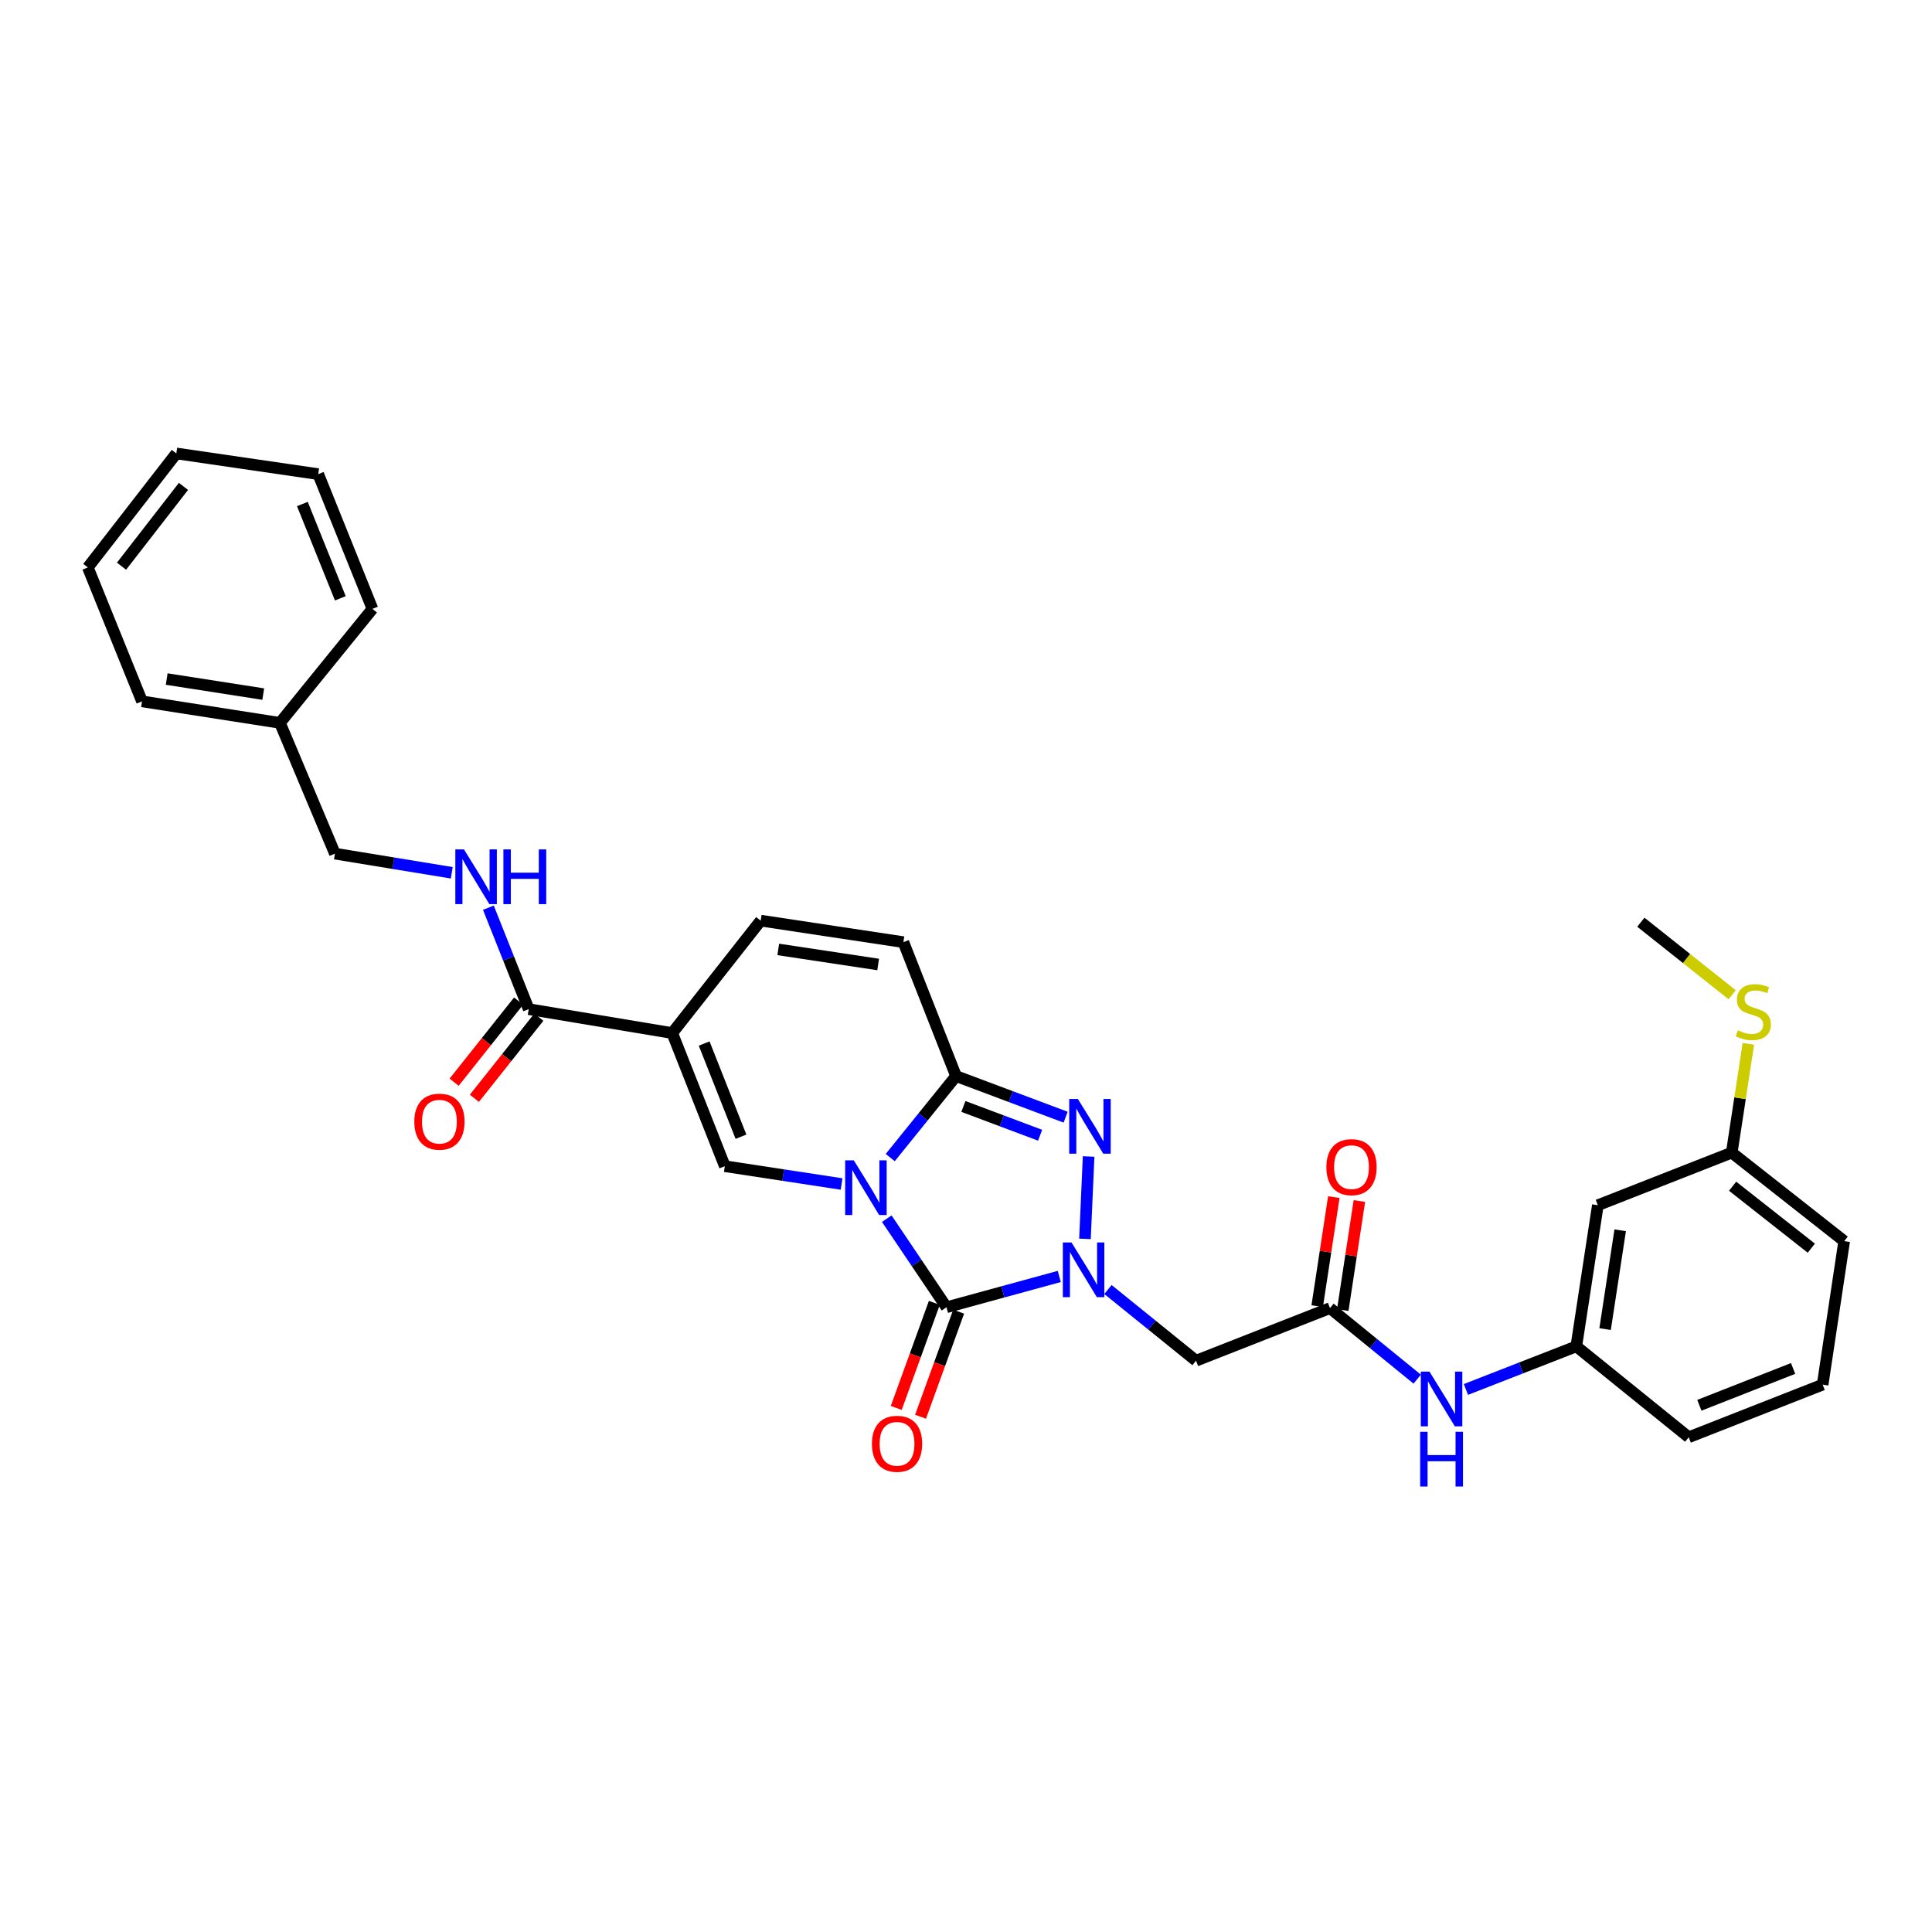 <?xml version='1.0' encoding='iso-8859-1'?>
<svg version='1.1' baseProfile='full'
              xmlns='http://www.w3.org/2000/svg'
                      xmlns:rdkit='http://www.rdkit.org/xml'
                      xmlns:xlink='http://www.w3.org/1999/xlink'
                  xml:space='preserve'
width='1000px' height='1000px' viewBox='0 0 1000 1000'>
<!-- END OF HEADER -->
<rect style='opacity:1.0;fill:#FFFFFF;stroke:none' width='1000' height='1000' x='0' y='0'> </rect>
<path class='bond-0' d='M 458.994,630.785 L 474.448,653.713' style='fill:none;fill-rule:evenodd;stroke:#0000FF;stroke-width:6px;stroke-linecap:butt;stroke-linejoin:miter;stroke-opacity:1' />
<path class='bond-0' d='M 474.448,653.713 L 489.902,676.642' style='fill:none;fill-rule:evenodd;stroke:#000000;stroke-width:6px;stroke-linecap:butt;stroke-linejoin:miter;stroke-opacity:1' />
<path class='bond-2' d='M 460.79,599.157 L 477.818,578.065' style='fill:none;fill-rule:evenodd;stroke:#0000FF;stroke-width:6px;stroke-linecap:butt;stroke-linejoin:miter;stroke-opacity:1' />
<path class='bond-2' d='M 477.818,578.065 L 494.847,556.973' style='fill:none;fill-rule:evenodd;stroke:#000000;stroke-width:6px;stroke-linecap:butt;stroke-linejoin:miter;stroke-opacity:1' />
<path class='bond-4' d='M 435.606,612.839 L 405.388,608.229' style='fill:none;fill-rule:evenodd;stroke:#0000FF;stroke-width:6px;stroke-linecap:butt;stroke-linejoin:miter;stroke-opacity:1' />
<path class='bond-4' d='M 405.388,608.229 L 375.17,603.62' style='fill:none;fill-rule:evenodd;stroke:#000000;stroke-width:6px;stroke-linecap:butt;stroke-linejoin:miter;stroke-opacity:1' />
<path class='bond-1' d='M 489.902,676.642 L 519.094,668.667' style='fill:none;fill-rule:evenodd;stroke:#000000;stroke-width:6px;stroke-linecap:butt;stroke-linejoin:miter;stroke-opacity:1' />
<path class='bond-1' d='M 519.094,668.667 L 548.285,660.693' style='fill:none;fill-rule:evenodd;stroke:#0000FF;stroke-width:6px;stroke-linecap:butt;stroke-linejoin:miter;stroke-opacity:1' />
<path class='bond-12' d='M 483.61,674.361 L 473.749,701.554' style='fill:none;fill-rule:evenodd;stroke:#000000;stroke-width:6px;stroke-linecap:butt;stroke-linejoin:miter;stroke-opacity:1' />
<path class='bond-12' d='M 473.749,701.554 L 463.889,728.747' style='fill:none;fill-rule:evenodd;stroke:#FF0000;stroke-width:6px;stroke-linecap:butt;stroke-linejoin:miter;stroke-opacity:1' />
<path class='bond-12' d='M 496.193,678.923 L 486.333,706.117' style='fill:none;fill-rule:evenodd;stroke:#000000;stroke-width:6px;stroke-linecap:butt;stroke-linejoin:miter;stroke-opacity:1' />
<path class='bond-12' d='M 486.333,706.117 L 476.472,733.31' style='fill:none;fill-rule:evenodd;stroke:#FF0000;stroke-width:6px;stroke-linecap:butt;stroke-linejoin:miter;stroke-opacity:1' />
<path class='bond-6' d='M 573.475,667.452 L 596.267,685.878' style='fill:none;fill-rule:evenodd;stroke:#0000FF;stroke-width:6px;stroke-linecap:butt;stroke-linejoin:miter;stroke-opacity:1' />
<path class='bond-6' d='M 596.267,685.878 L 619.059,704.304' style='fill:none;fill-rule:evenodd;stroke:#000000;stroke-width:6px;stroke-linecap:butt;stroke-linejoin:miter;stroke-opacity:1' />
<path class='bond-32' d='M 561.575,641.237 L 563.466,598.595' style='fill:none;fill-rule:evenodd;stroke:#0000FF;stroke-width:6px;stroke-linecap:butt;stroke-linejoin:miter;stroke-opacity:1' />
<path class='bond-3' d='M 494.847,556.973 L 523.207,567.613' style='fill:none;fill-rule:evenodd;stroke:#000000;stroke-width:6px;stroke-linecap:butt;stroke-linejoin:miter;stroke-opacity:1' />
<path class='bond-3' d='M 523.207,567.613 L 551.568,578.253' style='fill:none;fill-rule:evenodd;stroke:#0000FF;stroke-width:6px;stroke-linecap:butt;stroke-linejoin:miter;stroke-opacity:1' />
<path class='bond-3' d='M 498.653,572.697 L 518.506,580.145' style='fill:none;fill-rule:evenodd;stroke:#000000;stroke-width:6px;stroke-linecap:butt;stroke-linejoin:miter;stroke-opacity:1' />
<path class='bond-3' d='M 518.506,580.145 L 538.358,587.593' style='fill:none;fill-rule:evenodd;stroke:#0000FF;stroke-width:6px;stroke-linecap:butt;stroke-linejoin:miter;stroke-opacity:1' />
<path class='bond-9' d='M 494.847,556.973 L 467.601,487.654' style='fill:none;fill-rule:evenodd;stroke:#000000;stroke-width:6px;stroke-linecap:butt;stroke-linejoin:miter;stroke-opacity:1' />
<path class='bond-5' d='M 375.17,603.62 L 347.94,534.71' style='fill:none;fill-rule:evenodd;stroke:#000000;stroke-width:6px;stroke-linecap:butt;stroke-linejoin:miter;stroke-opacity:1' />
<path class='bond-5' d='M 383.534,588.364 L 364.472,540.127' style='fill:none;fill-rule:evenodd;stroke:#000000;stroke-width:6px;stroke-linecap:butt;stroke-linejoin:miter;stroke-opacity:1' />
<path class='bond-7' d='M 347.94,534.71 L 273.661,522.328' style='fill:none;fill-rule:evenodd;stroke:#000000;stroke-width:6px;stroke-linecap:butt;stroke-linejoin:miter;stroke-opacity:1' />
<path class='bond-8' d='M 347.94,534.71 L 393.738,476.515' style='fill:none;fill-rule:evenodd;stroke:#000000;stroke-width:6px;stroke-linecap:butt;stroke-linejoin:miter;stroke-opacity:1' />
<path class='bond-10' d='M 619.059,704.304 L 688.393,677.073' style='fill:none;fill-rule:evenodd;stroke:#000000;stroke-width:6px;stroke-linecap:butt;stroke-linejoin:miter;stroke-opacity:1' />
<path class='bond-11' d='M 273.661,522.328 L 263.223,496.076' style='fill:none;fill-rule:evenodd;stroke:#000000;stroke-width:6px;stroke-linecap:butt;stroke-linejoin:miter;stroke-opacity:1' />
<path class='bond-11' d='M 263.223,496.076 L 252.785,469.823' style='fill:none;fill-rule:evenodd;stroke:#0000FF;stroke-width:6px;stroke-linecap:butt;stroke-linejoin:miter;stroke-opacity:1' />
<path class='bond-15' d='M 268.421,518.165 L 251.74,539.159' style='fill:none;fill-rule:evenodd;stroke:#000000;stroke-width:6px;stroke-linecap:butt;stroke-linejoin:miter;stroke-opacity:1' />
<path class='bond-15' d='M 251.74,539.159 L 235.059,560.153' style='fill:none;fill-rule:evenodd;stroke:#FF0000;stroke-width:6px;stroke-linecap:butt;stroke-linejoin:miter;stroke-opacity:1' />
<path class='bond-15' d='M 278.9,526.492 L 262.22,547.486' style='fill:none;fill-rule:evenodd;stroke:#000000;stroke-width:6px;stroke-linecap:butt;stroke-linejoin:miter;stroke-opacity:1' />
<path class='bond-15' d='M 262.22,547.486 L 245.539,568.48' style='fill:none;fill-rule:evenodd;stroke:#FF0000;stroke-width:6px;stroke-linecap:butt;stroke-linejoin:miter;stroke-opacity:1' />
<path class='bond-31' d='M 393.738,476.515 L 467.601,487.654' style='fill:none;fill-rule:evenodd;stroke:#000000;stroke-width:6px;stroke-linecap:butt;stroke-linejoin:miter;stroke-opacity:1' />
<path class='bond-31' d='M 402.822,491.421 L 454.526,499.218' style='fill:none;fill-rule:evenodd;stroke:#000000;stroke-width:6px;stroke-linecap:butt;stroke-linejoin:miter;stroke-opacity:1' />
<path class='bond-13' d='M 688.393,677.073 L 710.97,695.459' style='fill:none;fill-rule:evenodd;stroke:#000000;stroke-width:6px;stroke-linecap:butt;stroke-linejoin:miter;stroke-opacity:1' />
<path class='bond-13' d='M 710.97,695.459 L 733.547,713.844' style='fill:none;fill-rule:evenodd;stroke:#0000FF;stroke-width:6px;stroke-linecap:butt;stroke-linejoin:miter;stroke-opacity:1' />
<path class='bond-16' d='M 695.009,678.082 L 699.312,649.864' style='fill:none;fill-rule:evenodd;stroke:#000000;stroke-width:6px;stroke-linecap:butt;stroke-linejoin:miter;stroke-opacity:1' />
<path class='bond-16' d='M 699.312,649.864 L 703.616,621.645' style='fill:none;fill-rule:evenodd;stroke:#FF0000;stroke-width:6px;stroke-linecap:butt;stroke-linejoin:miter;stroke-opacity:1' />
<path class='bond-16' d='M 681.777,676.064 L 686.081,647.846' style='fill:none;fill-rule:evenodd;stroke:#000000;stroke-width:6px;stroke-linecap:butt;stroke-linejoin:miter;stroke-opacity:1' />
<path class='bond-16' d='M 686.081,647.846 L 690.384,619.627' style='fill:none;fill-rule:evenodd;stroke:#FF0000;stroke-width:6px;stroke-linecap:butt;stroke-linejoin:miter;stroke-opacity:1' />
<path class='bond-18' d='M 233.831,451.755 L 203.597,446.798' style='fill:none;fill-rule:evenodd;stroke:#0000FF;stroke-width:6px;stroke-linecap:butt;stroke-linejoin:miter;stroke-opacity:1' />
<path class='bond-18' d='M 203.597,446.798 L 173.363,441.84' style='fill:none;fill-rule:evenodd;stroke:#000000;stroke-width:6px;stroke-linecap:butt;stroke-linejoin:miter;stroke-opacity:1' />
<path class='bond-14' d='M 758.761,719.182 L 787.327,708.029' style='fill:none;fill-rule:evenodd;stroke:#0000FF;stroke-width:6px;stroke-linecap:butt;stroke-linejoin:miter;stroke-opacity:1' />
<path class='bond-14' d='M 787.327,708.029 L 815.892,696.876' style='fill:none;fill-rule:evenodd;stroke:#000000;stroke-width:6px;stroke-linecap:butt;stroke-linejoin:miter;stroke-opacity:1' />
<path class='bond-17' d='M 815.892,696.876 L 827.046,623.816' style='fill:none;fill-rule:evenodd;stroke:#000000;stroke-width:6px;stroke-linecap:butt;stroke-linejoin:miter;stroke-opacity:1' />
<path class='bond-17' d='M 830.797,687.937 L 838.605,636.795' style='fill:none;fill-rule:evenodd;stroke:#000000;stroke-width:6px;stroke-linecap:butt;stroke-linejoin:miter;stroke-opacity:1' />
<path class='bond-23' d='M 815.892,696.876 L 874.08,743.916' style='fill:none;fill-rule:evenodd;stroke:#000000;stroke-width:6px;stroke-linecap:butt;stroke-linejoin:miter;stroke-opacity:1' />
<path class='bond-19' d='M 827.046,623.816 L 896.351,596.6' style='fill:none;fill-rule:evenodd;stroke:#000000;stroke-width:6px;stroke-linecap:butt;stroke-linejoin:miter;stroke-opacity:1' />
<path class='bond-21' d='M 173.363,441.84 L 144.897,374.157' style='fill:none;fill-rule:evenodd;stroke:#000000;stroke-width:6px;stroke-linecap:butt;stroke-linejoin:miter;stroke-opacity:1' />
<path class='bond-20' d='M 896.351,596.6 L 900.648,568.445' style='fill:none;fill-rule:evenodd;stroke:#000000;stroke-width:6px;stroke-linecap:butt;stroke-linejoin:miter;stroke-opacity:1' />
<path class='bond-20' d='M 900.648,568.445 L 904.945,540.29' style='fill:none;fill-rule:evenodd;stroke:#CCCC00;stroke-width:6px;stroke-linecap:butt;stroke-linejoin:miter;stroke-opacity:1' />
<path class='bond-34' d='M 896.351,596.6 L 954.545,642.414' style='fill:none;fill-rule:evenodd;stroke:#000000;stroke-width:6px;stroke-linecap:butt;stroke-linejoin:miter;stroke-opacity:1' />
<path class='bond-34' d='M 896.8,613.989 L 937.537,646.059' style='fill:none;fill-rule:evenodd;stroke:#000000;stroke-width:6px;stroke-linecap:butt;stroke-linejoin:miter;stroke-opacity:1' />
<path class='bond-25' d='M 896.559,514.875 L 872.931,496.108' style='fill:none;fill-rule:evenodd;stroke:#CCCC00;stroke-width:6px;stroke-linecap:butt;stroke-linejoin:miter;stroke-opacity:1' />
<path class='bond-25' d='M 872.931,496.108 L 849.303,477.34' style='fill:none;fill-rule:evenodd;stroke:#000000;stroke-width:6px;stroke-linecap:butt;stroke-linejoin:miter;stroke-opacity:1' />
<path class='bond-26' d='M 144.897,374.157 L 73.511,363.025' style='fill:none;fill-rule:evenodd;stroke:#000000;stroke-width:6px;stroke-linecap:butt;stroke-linejoin:miter;stroke-opacity:1' />
<path class='bond-26' d='M 136.252,359.262 L 86.281,351.47' style='fill:none;fill-rule:evenodd;stroke:#000000;stroke-width:6px;stroke-linecap:butt;stroke-linejoin:miter;stroke-opacity:1' />
<path class='bond-27' d='M 144.897,374.157 L 192.786,315.152' style='fill:none;fill-rule:evenodd;stroke:#000000;stroke-width:6px;stroke-linecap:butt;stroke-linejoin:miter;stroke-opacity:1' />
<path class='bond-22' d='M 943.399,716.685 L 874.08,743.916' style='fill:none;fill-rule:evenodd;stroke:#000000;stroke-width:6px;stroke-linecap:butt;stroke-linejoin:miter;stroke-opacity:1' />
<path class='bond-22' d='M 928.107,708.312 L 879.583,727.373' style='fill:none;fill-rule:evenodd;stroke:#000000;stroke-width:6px;stroke-linecap:butt;stroke-linejoin:miter;stroke-opacity:1' />
<path class='bond-24' d='M 943.399,716.685 L 954.545,642.414' style='fill:none;fill-rule:evenodd;stroke:#000000;stroke-width:6px;stroke-linecap:butt;stroke-linejoin:miter;stroke-opacity:1' />
<path class='bond-29' d='M 73.511,363.025 L 45.455,293.706' style='fill:none;fill-rule:evenodd;stroke:#000000;stroke-width:6px;stroke-linecap:butt;stroke-linejoin:miter;stroke-opacity:1' />
<path class='bond-28' d='M 192.786,315.152 L 164.714,245.409' style='fill:none;fill-rule:evenodd;stroke:#000000;stroke-width:6px;stroke-linecap:butt;stroke-linejoin:miter;stroke-opacity:1' />
<path class='bond-28' d='M 176.158,309.688 L 156.508,260.868' style='fill:none;fill-rule:evenodd;stroke:#000000;stroke-width:6px;stroke-linecap:butt;stroke-linejoin:miter;stroke-opacity:1' />
<path class='bond-30' d='M 164.714,245.409 L 91.261,234.701' style='fill:none;fill-rule:evenodd;stroke:#000000;stroke-width:6px;stroke-linecap:butt;stroke-linejoin:miter;stroke-opacity:1' />
<path class='bond-33' d='M 45.455,293.706 L 91.261,234.701' style='fill:none;fill-rule:evenodd;stroke:#000000;stroke-width:6px;stroke-linecap:butt;stroke-linejoin:miter;stroke-opacity:1' />
<path class='bond-33' d='M 62.898,293.063 L 94.963,251.759' style='fill:none;fill-rule:evenodd;stroke:#000000;stroke-width:6px;stroke-linecap:butt;stroke-linejoin:miter;stroke-opacity:1' />
<path  class='atom-0' d='M 441.933 600.599
L 451.213 615.599
Q 452.133 617.079, 453.613 619.759
Q 455.093 622.439, 455.173 622.599
L 455.173 600.599
L 458.933 600.599
L 458.933 628.919
L 455.053 628.919
L 445.093 612.519
Q 443.933 610.599, 442.693 608.399
Q 441.493 606.199, 441.133 605.519
L 441.133 628.919
L 437.453 628.919
L 437.453 600.599
L 441.933 600.599
' fill='#0000FF'/>
<path  class='atom-2' d='M 554.604 643.096
L 563.884 658.096
Q 564.804 659.576, 566.284 662.256
Q 567.764 664.936, 567.844 665.096
L 567.844 643.096
L 571.604 643.096
L 571.604 671.416
L 567.724 671.416
L 557.764 655.016
Q 556.604 653.096, 555.364 650.896
Q 554.164 648.696, 553.804 648.016
L 553.804 671.416
L 550.124 671.416
L 550.124 643.096
L 554.604 643.096
' fill='#0000FF'/>
<path  class='atom-4' d='M 557.899 568.817
L 567.179 583.817
Q 568.099 585.297, 569.579 587.977
Q 571.059 590.657, 571.139 590.817
L 571.139 568.817
L 574.899 568.817
L 574.899 597.137
L 571.019 597.137
L 561.059 580.737
Q 559.899 578.817, 558.659 576.617
Q 557.459 574.417, 557.099 573.737
L 557.099 597.137
L 553.419 597.137
L 553.419 568.817
L 557.899 568.817
' fill='#0000FF'/>
<path  class='atom-12' d='M 240.162 439.66
L 249.442 454.66
Q 250.362 456.14, 251.842 458.82
Q 253.322 461.5, 253.402 461.66
L 253.402 439.66
L 257.162 439.66
L 257.162 467.98
L 253.282 467.98
L 243.322 451.58
Q 242.162 449.66, 240.922 447.46
Q 239.722 445.26, 239.362 444.58
L 239.362 467.98
L 235.682 467.98
L 235.682 439.66
L 240.162 439.66
' fill='#0000FF'/>
<path  class='atom-12' d='M 260.562 439.66
L 264.402 439.66
L 264.402 451.7
L 278.882 451.7
L 278.882 439.66
L 282.722 439.66
L 282.722 467.98
L 278.882 467.98
L 278.882 454.9
L 264.402 454.9
L 264.402 467.98
L 260.562 467.98
L 260.562 439.66
' fill='#0000FF'/>
<path  class='atom-13' d='M 451.307 747.305
Q 451.307 740.505, 454.667 736.705
Q 458.027 732.905, 464.307 732.905
Q 470.587 732.905, 473.947 736.705
Q 477.307 740.505, 477.307 747.305
Q 477.307 754.185, 473.907 758.105
Q 470.507 761.985, 464.307 761.985
Q 458.067 761.985, 454.667 758.105
Q 451.307 754.225, 451.307 747.305
M 464.307 758.785
Q 468.627 758.785, 470.947 755.905
Q 473.307 752.985, 473.307 747.305
Q 473.307 741.745, 470.947 738.945
Q 468.627 736.105, 464.307 736.105
Q 459.987 736.105, 457.627 738.905
Q 455.307 741.705, 455.307 747.305
Q 455.307 753.025, 457.627 755.905
Q 459.987 758.785, 464.307 758.785
' fill='#FF0000'/>
<path  class='atom-14' d='M 739.889 709.947
L 749.169 724.947
Q 750.089 726.427, 751.569 729.107
Q 753.049 731.787, 753.129 731.947
L 753.129 709.947
L 756.889 709.947
L 756.889 738.267
L 753.009 738.267
L 743.049 721.867
Q 741.889 719.947, 740.649 717.747
Q 739.449 715.547, 739.089 714.867
L 739.089 738.267
L 735.409 738.267
L 735.409 709.947
L 739.889 709.947
' fill='#0000FF'/>
<path  class='atom-14' d='M 735.069 741.099
L 738.909 741.099
L 738.909 753.139
L 753.389 753.139
L 753.389 741.099
L 757.229 741.099
L 757.229 769.419
L 753.389 769.419
L 753.389 756.339
L 738.909 756.339
L 738.909 769.419
L 735.069 769.419
L 735.069 741.099
' fill='#0000FF'/>
<path  class='atom-16' d='M 214.445 580.573
Q 214.445 573.773, 217.805 569.973
Q 221.165 566.173, 227.445 566.173
Q 233.725 566.173, 237.085 569.973
Q 240.445 573.773, 240.445 580.573
Q 240.445 587.453, 237.045 591.373
Q 233.645 595.253, 227.445 595.253
Q 221.205 595.253, 217.805 591.373
Q 214.445 587.493, 214.445 580.573
M 227.445 592.053
Q 231.765 592.053, 234.085 589.173
Q 236.445 586.253, 236.445 580.573
Q 236.445 575.013, 234.085 572.213
Q 231.765 569.373, 227.445 569.373
Q 223.125 569.373, 220.765 572.173
Q 218.445 574.973, 218.445 580.573
Q 218.445 586.293, 220.765 589.173
Q 223.125 592.053, 227.445 592.053
' fill='#FF0000'/>
<path  class='atom-17' d='M 686.532 604.109
Q 686.532 597.309, 689.892 593.509
Q 693.252 589.709, 699.532 589.709
Q 705.812 589.709, 709.172 593.509
Q 712.532 597.309, 712.532 604.109
Q 712.532 610.989, 709.132 614.909
Q 705.732 618.789, 699.532 618.789
Q 693.292 618.789, 689.892 614.909
Q 686.532 611.029, 686.532 604.109
M 699.532 615.589
Q 703.852 615.589, 706.172 612.709
Q 708.532 609.789, 708.532 604.109
Q 708.532 598.549, 706.172 595.749
Q 703.852 592.909, 699.532 592.909
Q 695.212 592.909, 692.852 595.709
Q 690.532 598.509, 690.532 604.109
Q 690.532 609.829, 692.852 612.709
Q 695.212 615.589, 699.532 615.589
' fill='#FF0000'/>
<path  class='atom-21' d='M 899.497 533.283
Q 899.817 533.403, 901.137 533.963
Q 902.457 534.523, 903.897 534.883
Q 905.377 535.203, 906.817 535.203
Q 909.497 535.203, 911.057 533.923
Q 912.617 532.603, 912.617 530.323
Q 912.617 528.763, 911.817 527.803
Q 911.057 526.843, 909.857 526.323
Q 908.657 525.803, 906.657 525.203
Q 904.137 524.443, 902.617 523.723
Q 901.137 523.003, 900.057 521.483
Q 899.017 519.963, 899.017 517.403
Q 899.017 513.843, 901.417 511.643
Q 903.857 509.443, 908.657 509.443
Q 911.937 509.443, 915.657 511.003
L 914.737 514.083
Q 911.337 512.683, 908.777 512.683
Q 906.017 512.683, 904.497 513.843
Q 902.977 514.963, 903.017 516.923
Q 903.017 518.443, 903.777 519.363
Q 904.577 520.283, 905.697 520.803
Q 906.857 521.323, 908.777 521.923
Q 911.337 522.723, 912.857 523.523
Q 914.377 524.323, 915.457 525.963
Q 916.577 527.563, 916.577 530.323
Q 916.577 534.243, 913.937 536.363
Q 911.337 538.443, 906.977 538.443
Q 904.457 538.443, 902.537 537.883
Q 900.657 537.363, 898.417 536.443
L 899.497 533.283
' fill='#CCCC00'/>
</svg>
